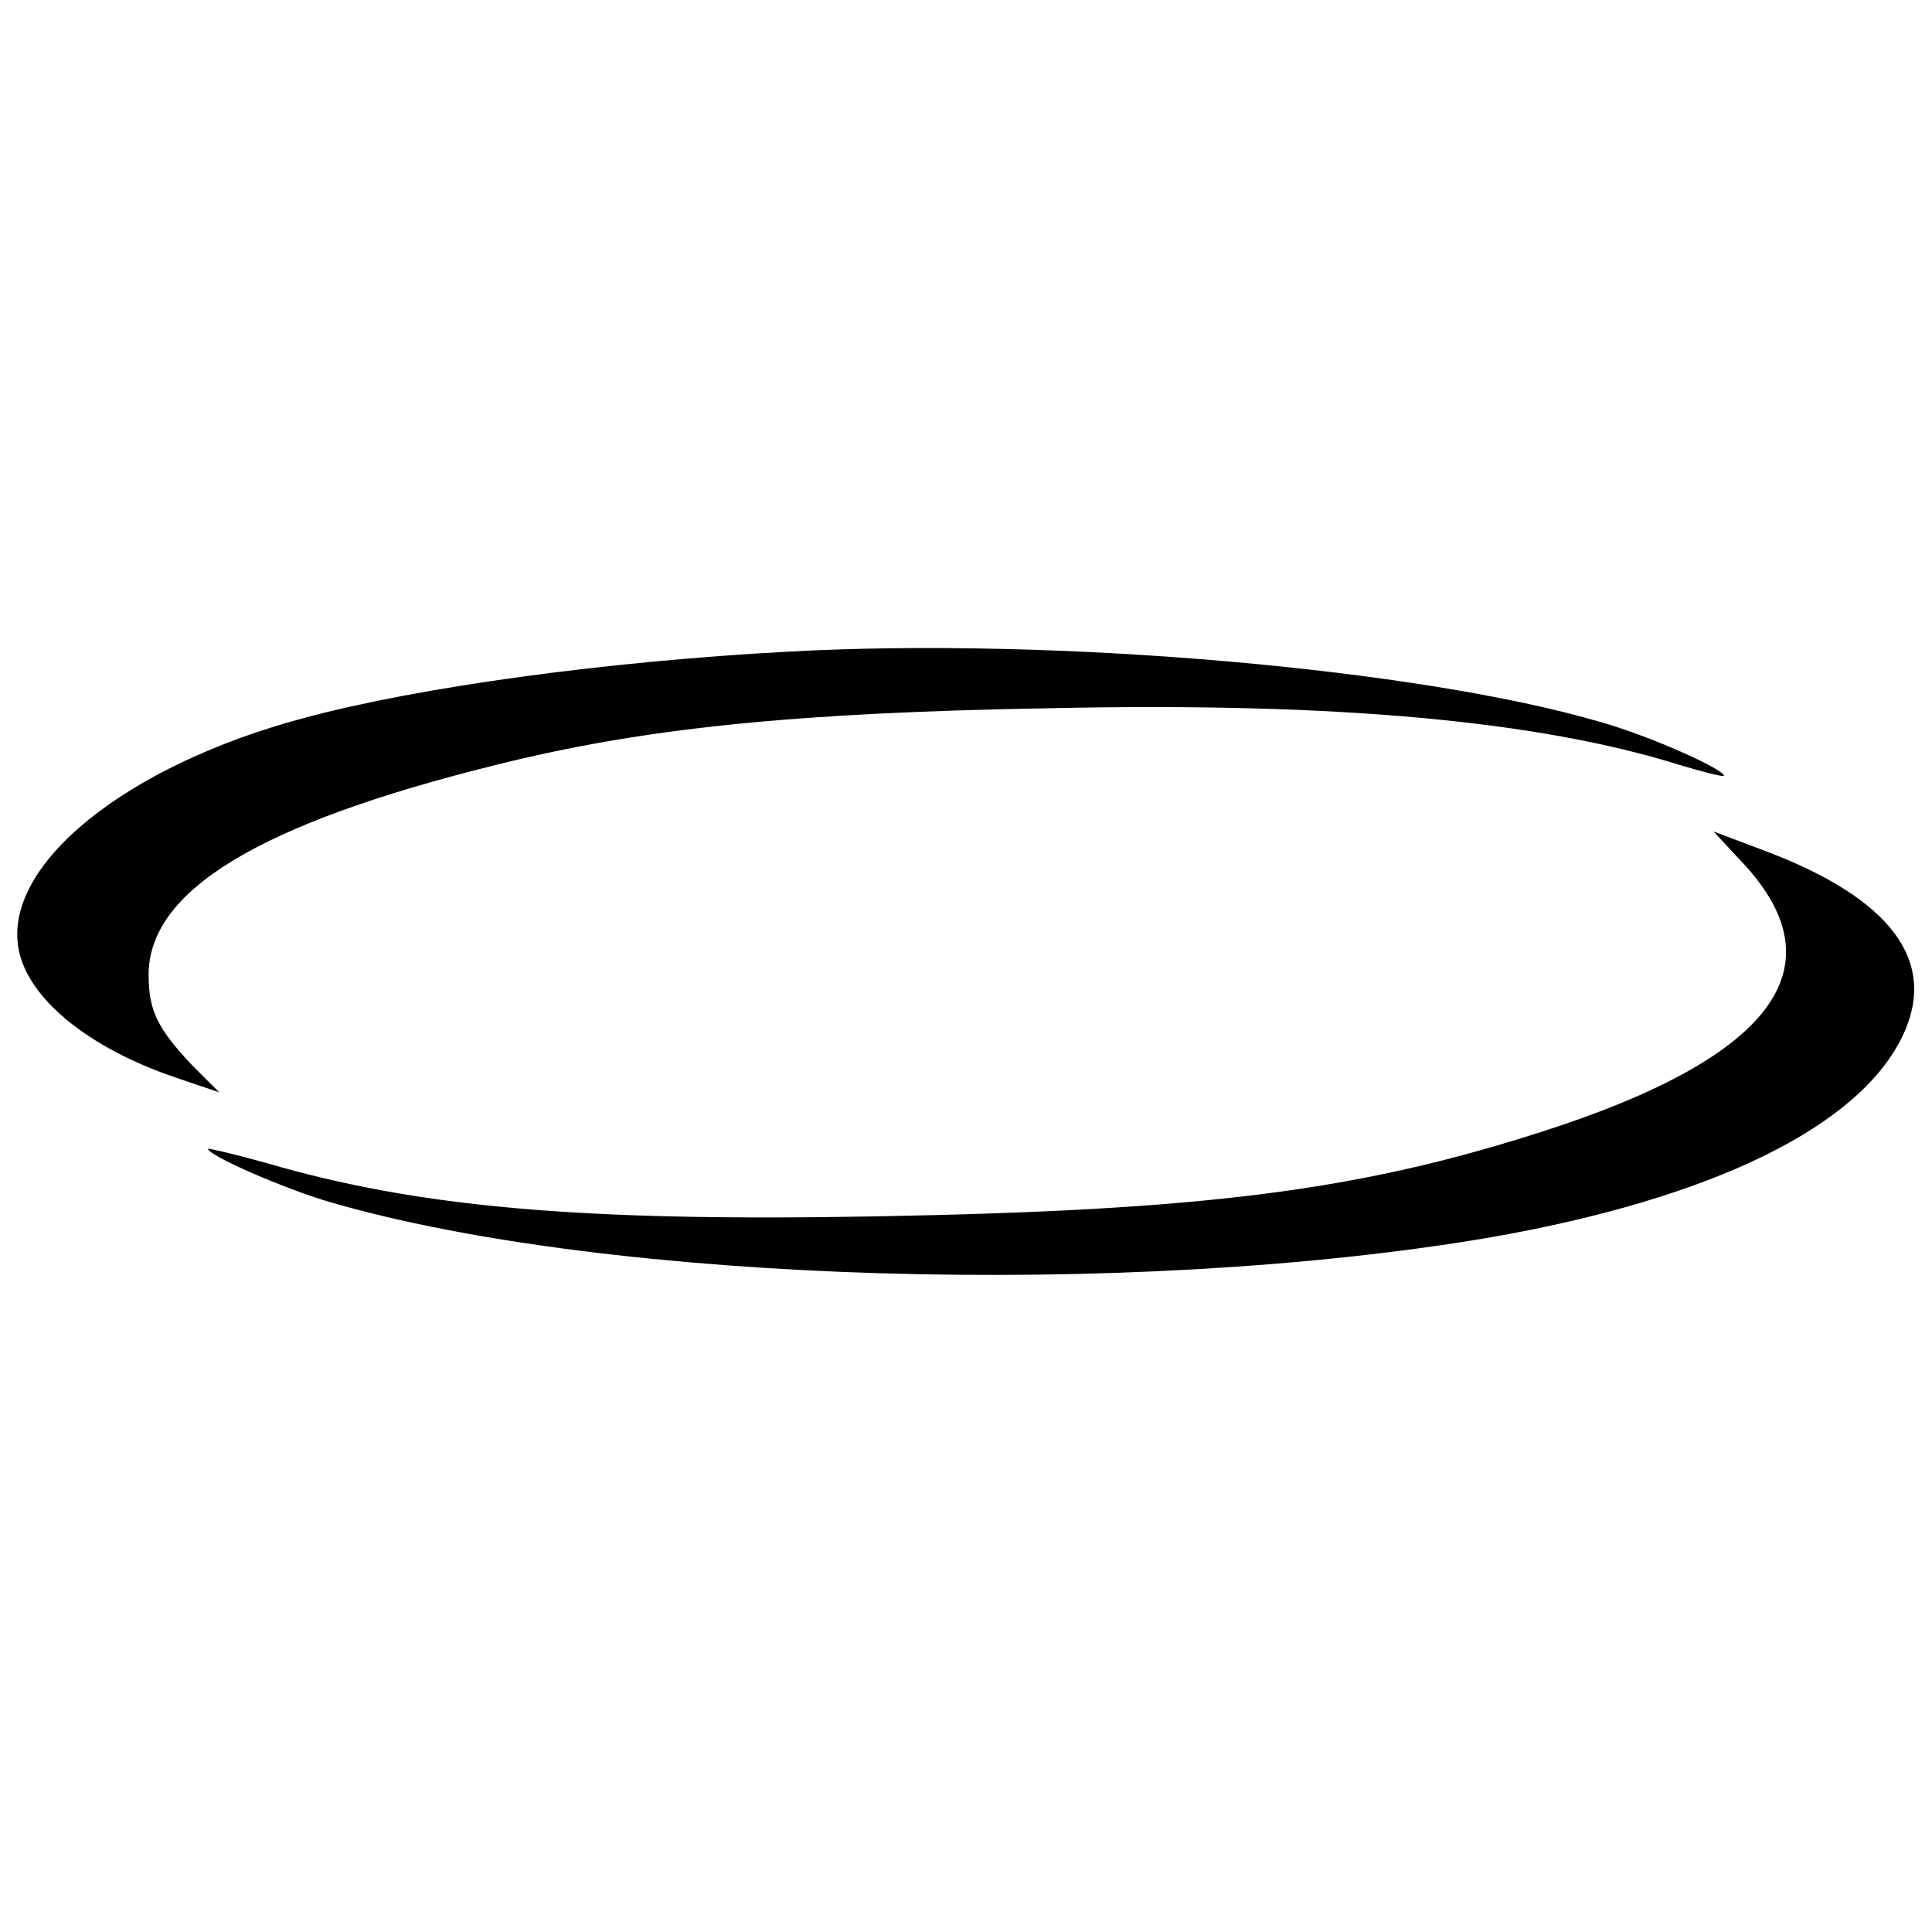 <?xml version="1.0" standalone="no"?>
<!DOCTYPE svg PUBLIC "-//W3C//DTD SVG 20010904//EN"
 "http://www.w3.org/TR/2001/REC-SVG-20010904/DTD/svg10.dtd">
<svg version="1.0" xmlns="http://www.w3.org/2000/svg"
 width="260pt" height="260pt" viewBox="0 0 260 260"
 preserveAspectRatio="xMidYMid meet">
<g transform="translate(0,260) scale(0.1,-0.1)"
fill="#000000" stroke="none">
<path d="M1060 1723 c-242 -13 -494 -47 -650 -89 -241 -64 -406 -198 -385
-311 12 -66 93 -133 211 -173 l59 -20 -37 37 c-46 49 -58 73 -58 121 0 113
147 203 465 282 199 50 402 71 752 77 381 8 653 -17 842 -76 33 -10 61 -17 61
-15 0 9 -101 54 -165 72 -244 72 -735 115 -1095 95z"/>
<path d="M2347 1437 c129 -140 37 -261 -272 -360 -249 -80 -456 -106 -900
-114 -392 -7 -612 12 -817 72 -43 12 -78 20 -78 19 0 -9 103 -54 165 -72 375
-109 1077 -130 1562 -47 296 52 494 148 553 270 49 101 -15 186 -185 250 l-69
26 41 -44z"/>
</g>
</svg>
